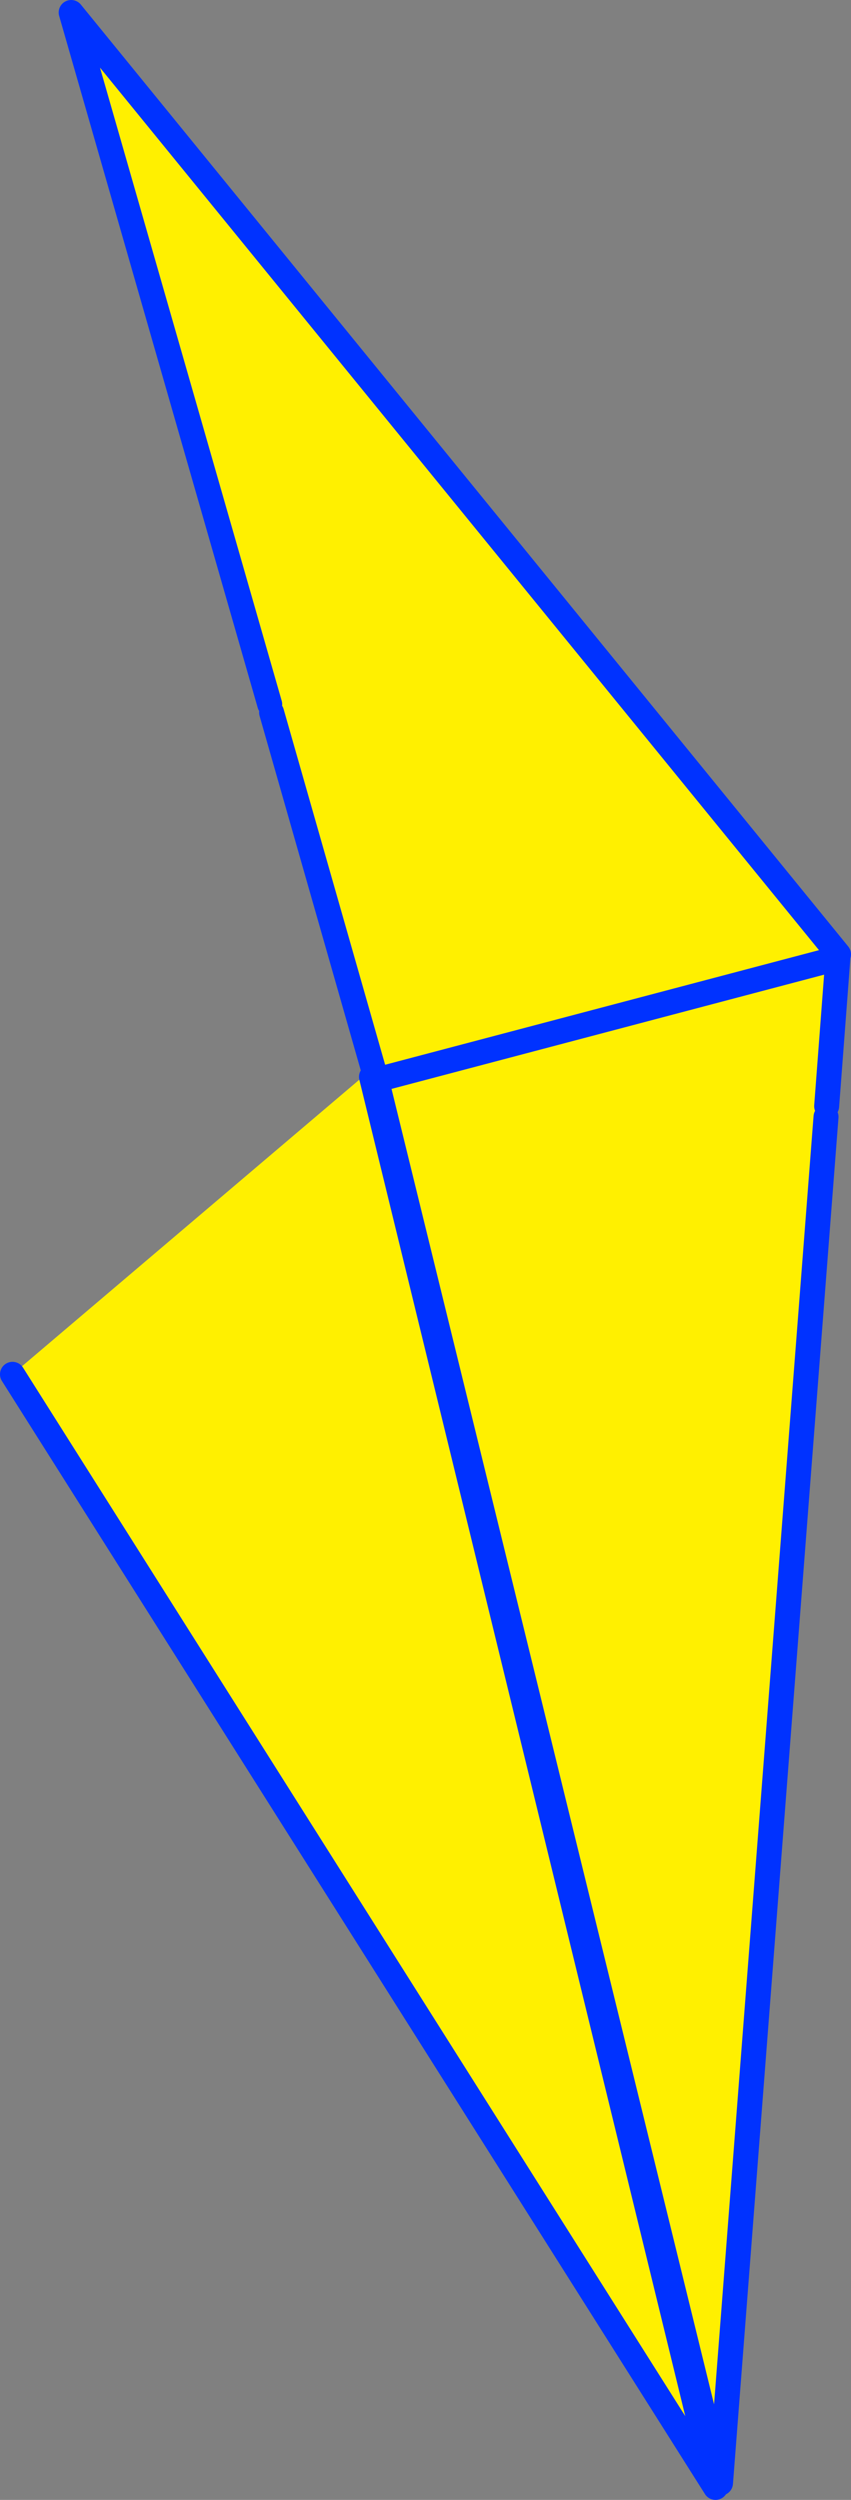 <?xml version="1.0" encoding="UTF-8" standalone="no"?>
<svg xmlns:xlink="http://www.w3.org/1999/xlink" height="200.0px" width="68.15px" xmlns="http://www.w3.org/2000/svg">
  <rect width="100%" height="100%" fill="#808080" stroke="none"/>
  <g transform="matrix(1.0, 0.0, 0.0, 1.0, -323.25, -153.6)">
    <path d="M324.25 263.55 L352.0 240.0 353.0 239.75 380.55 352.6 324.25 263.55" fill="#fff000" fill-rule="evenodd" stroke="none"/>
    <path d="M353.0 239.75 L380.55 352.6 324.25 263.55" fill="none" stroke="#0032ff" stroke-linecap="round" stroke-linejoin="round" stroke-width="2.0"/>
    <path d="M390.4 229.95 L390.35 230.25 389.45 242.1 389.4 242.95 380.95 352.25 353.4 240.0 345.0 210.6 344.85 209.95 328.95 154.6 390.4 229.95 M390.35 230.25 L353.4 240.0 390.35 230.25" fill="#fff000" fill-rule="evenodd" stroke="none"/>
    <path d="M390.35 230.25 L389.45 242.1 M389.4 242.95 L380.95 352.25 353.4 240.0 345.0 210.6 M344.85 209.95 L328.95 154.6 390.4 229.95 M353.4 240.0 L390.35 230.25 Z" fill="none" stroke="#0032ff" stroke-linecap="round" stroke-linejoin="round" stroke-width="2.0"/>
  </g>
</svg>
